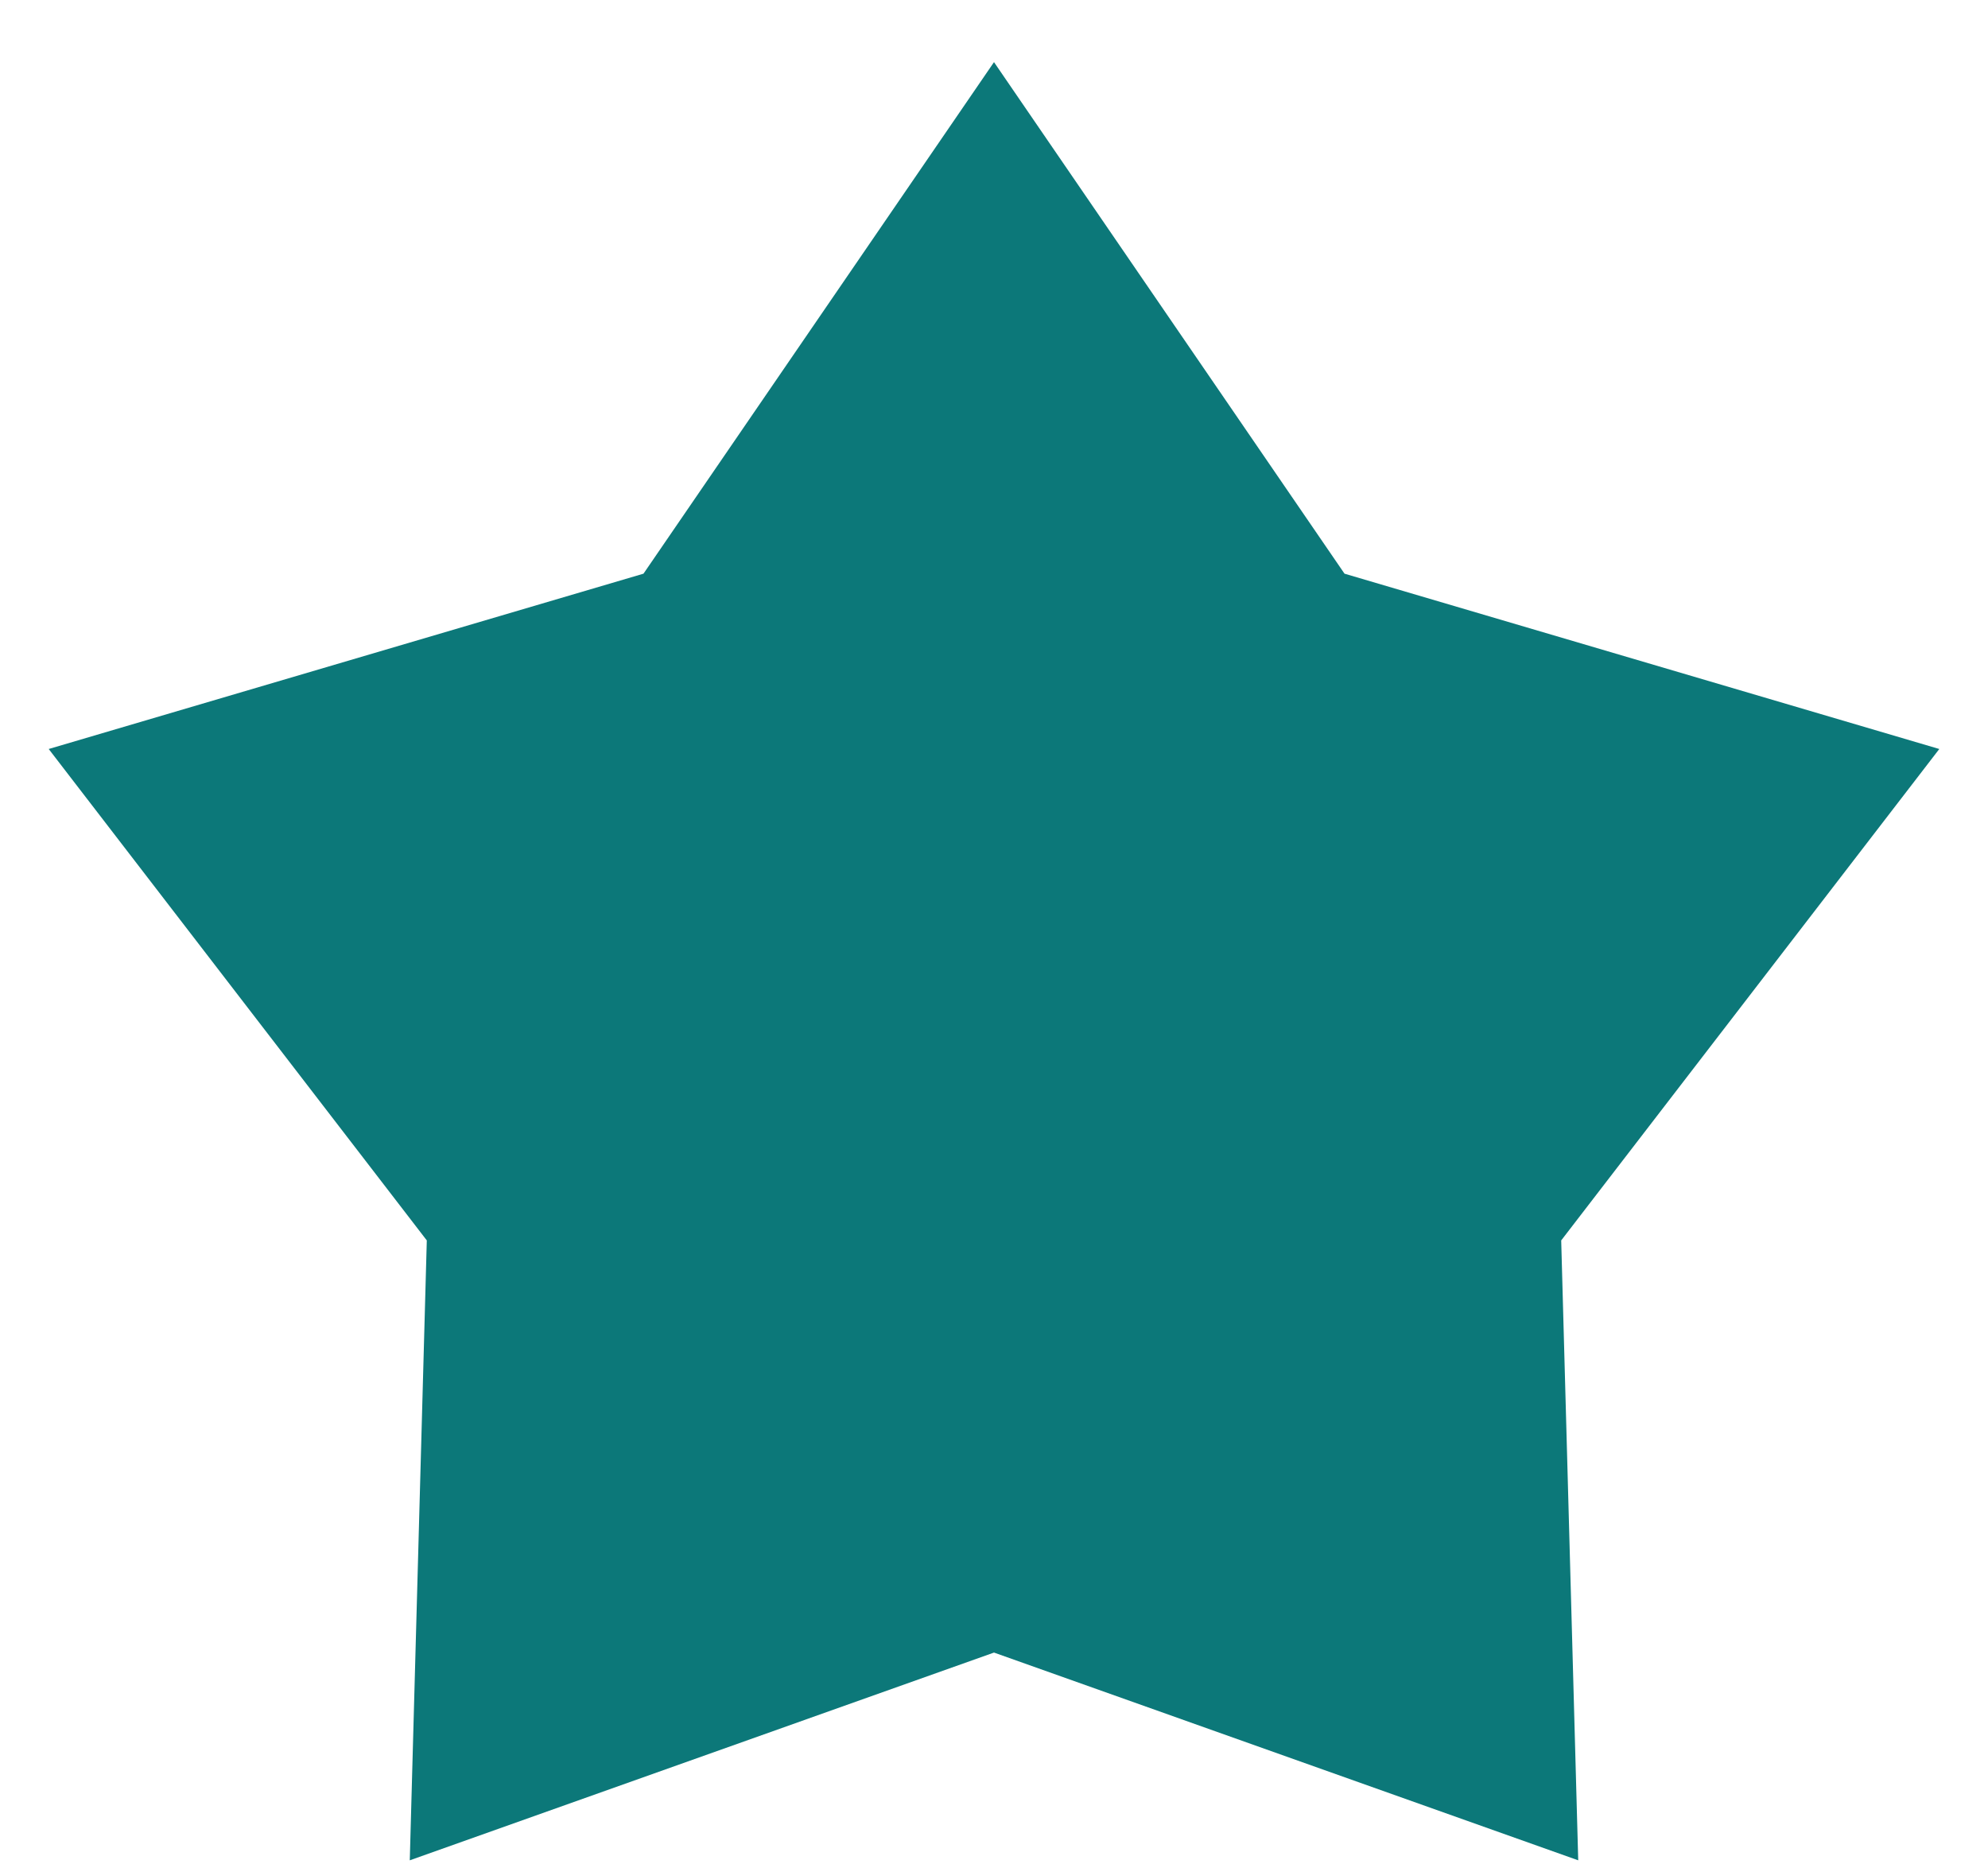 <svg width="16" height="15" viewBox="0 0 16 15" fill="#0C7879" xmlns="http://www.w3.org/2000/svg">
<path d="M8 0.5L10.821 4.617L15.608 6.028L12.565 9.983L12.702 14.972L8 13.3L3.298 14.972L3.435 9.983L0.392 6.028L5.179 4.617L8 0.5Z" fill="#0C7879"/>
</svg>
